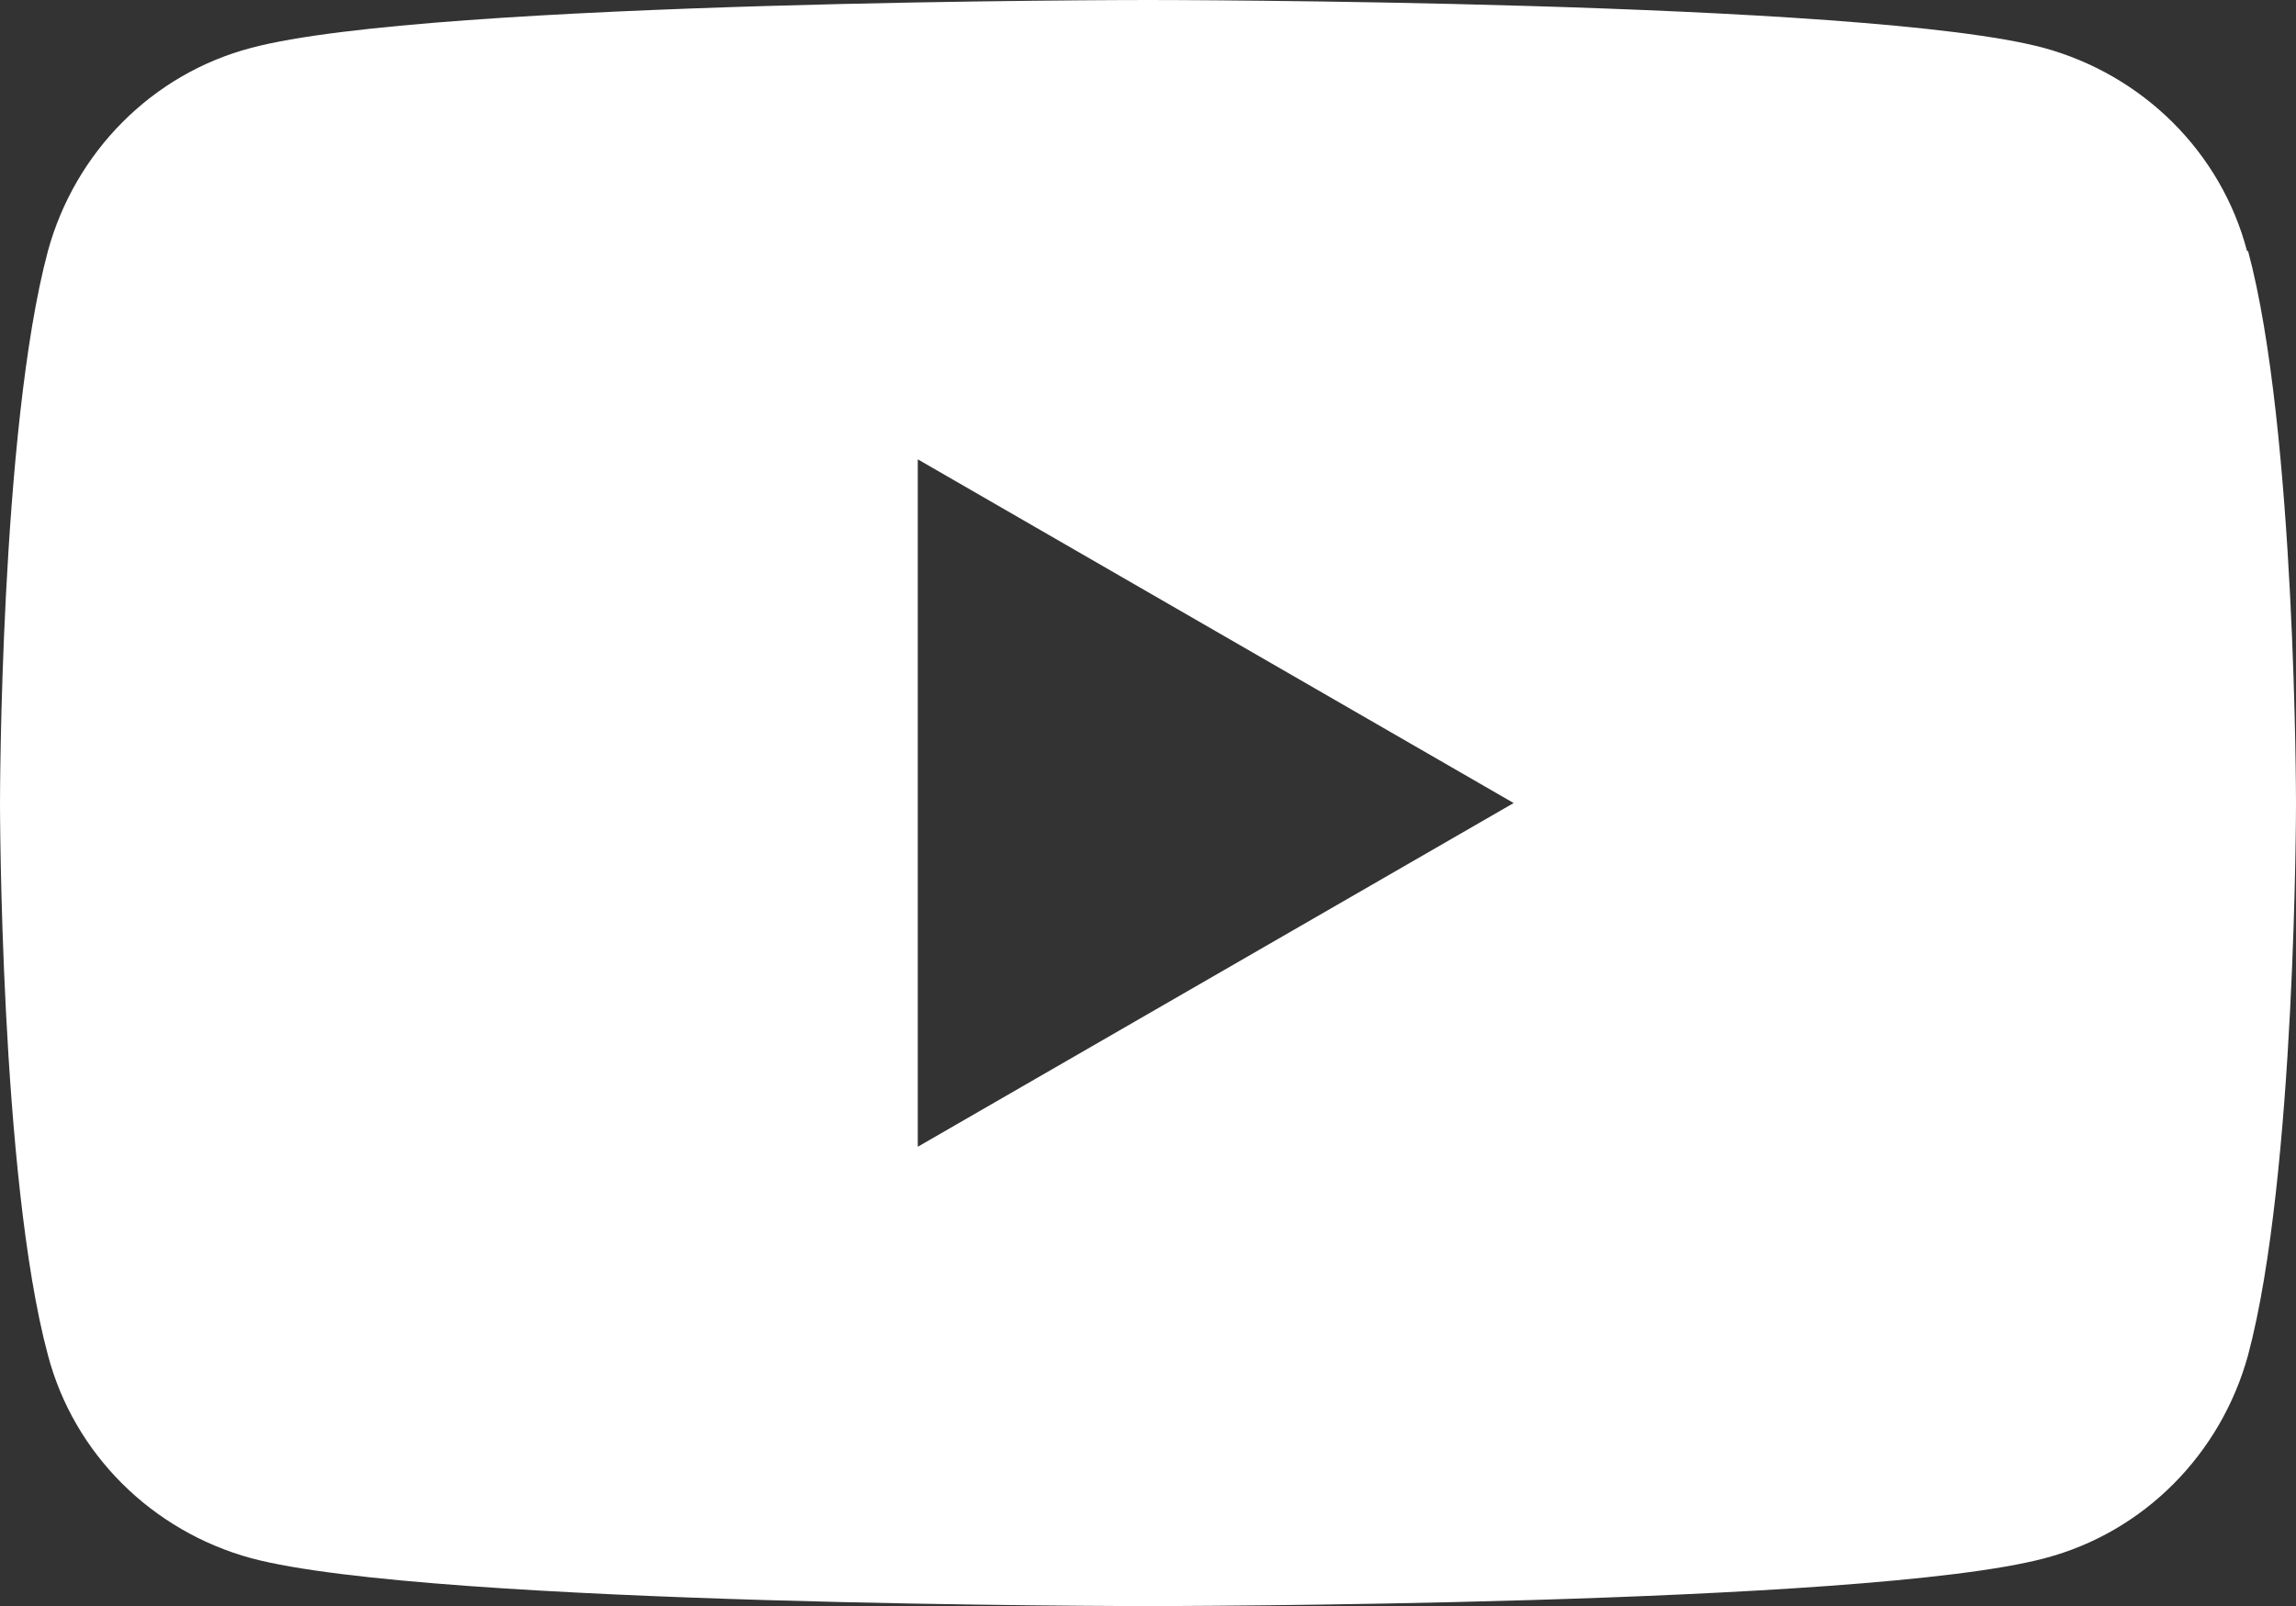 <?xml version="1.0" encoding="UTF-8"?>
<svg id="Vrstva_1" data-name="Vrstva 1" xmlns="http://www.w3.org/2000/svg" width="22.04" height="15.42" viewBox="0 0 22.04 15.42">
  <rect x="0" y="0" width="22.04" height="15.42" fill="#333333" stroke="none"/>
  <defs>
    <style>
      .cls-1 {
        fill: #fff;
        stroke-width: 0px;
      }
    </style>
  </defs>
  <path class="cls-1" d="M21.57,2.41c-.25-.95-1-1.69-1.95-1.95C17.91,0,11.02,0,11.02,0,11.02,0,4.13,0,2.41.46c-.95.25-1.69,1-1.95,1.95-.46,1.72-.46,5.3-.46,5.3,0,0,0,3.59.46,5.3.25.95,1,1.69,1.95,1.95,1.72.46,8.61.46,8.61.46,0,0,6.89,0,8.61-.46.95-.25,1.69-1,1.95-1.95.46-1.72.46-5.3.46-5.3,0,0,0-3.59-.46-5.3ZM8.81,11.02v-6.61l5.72,3.3-5.72,3.3Z"/>
</svg>